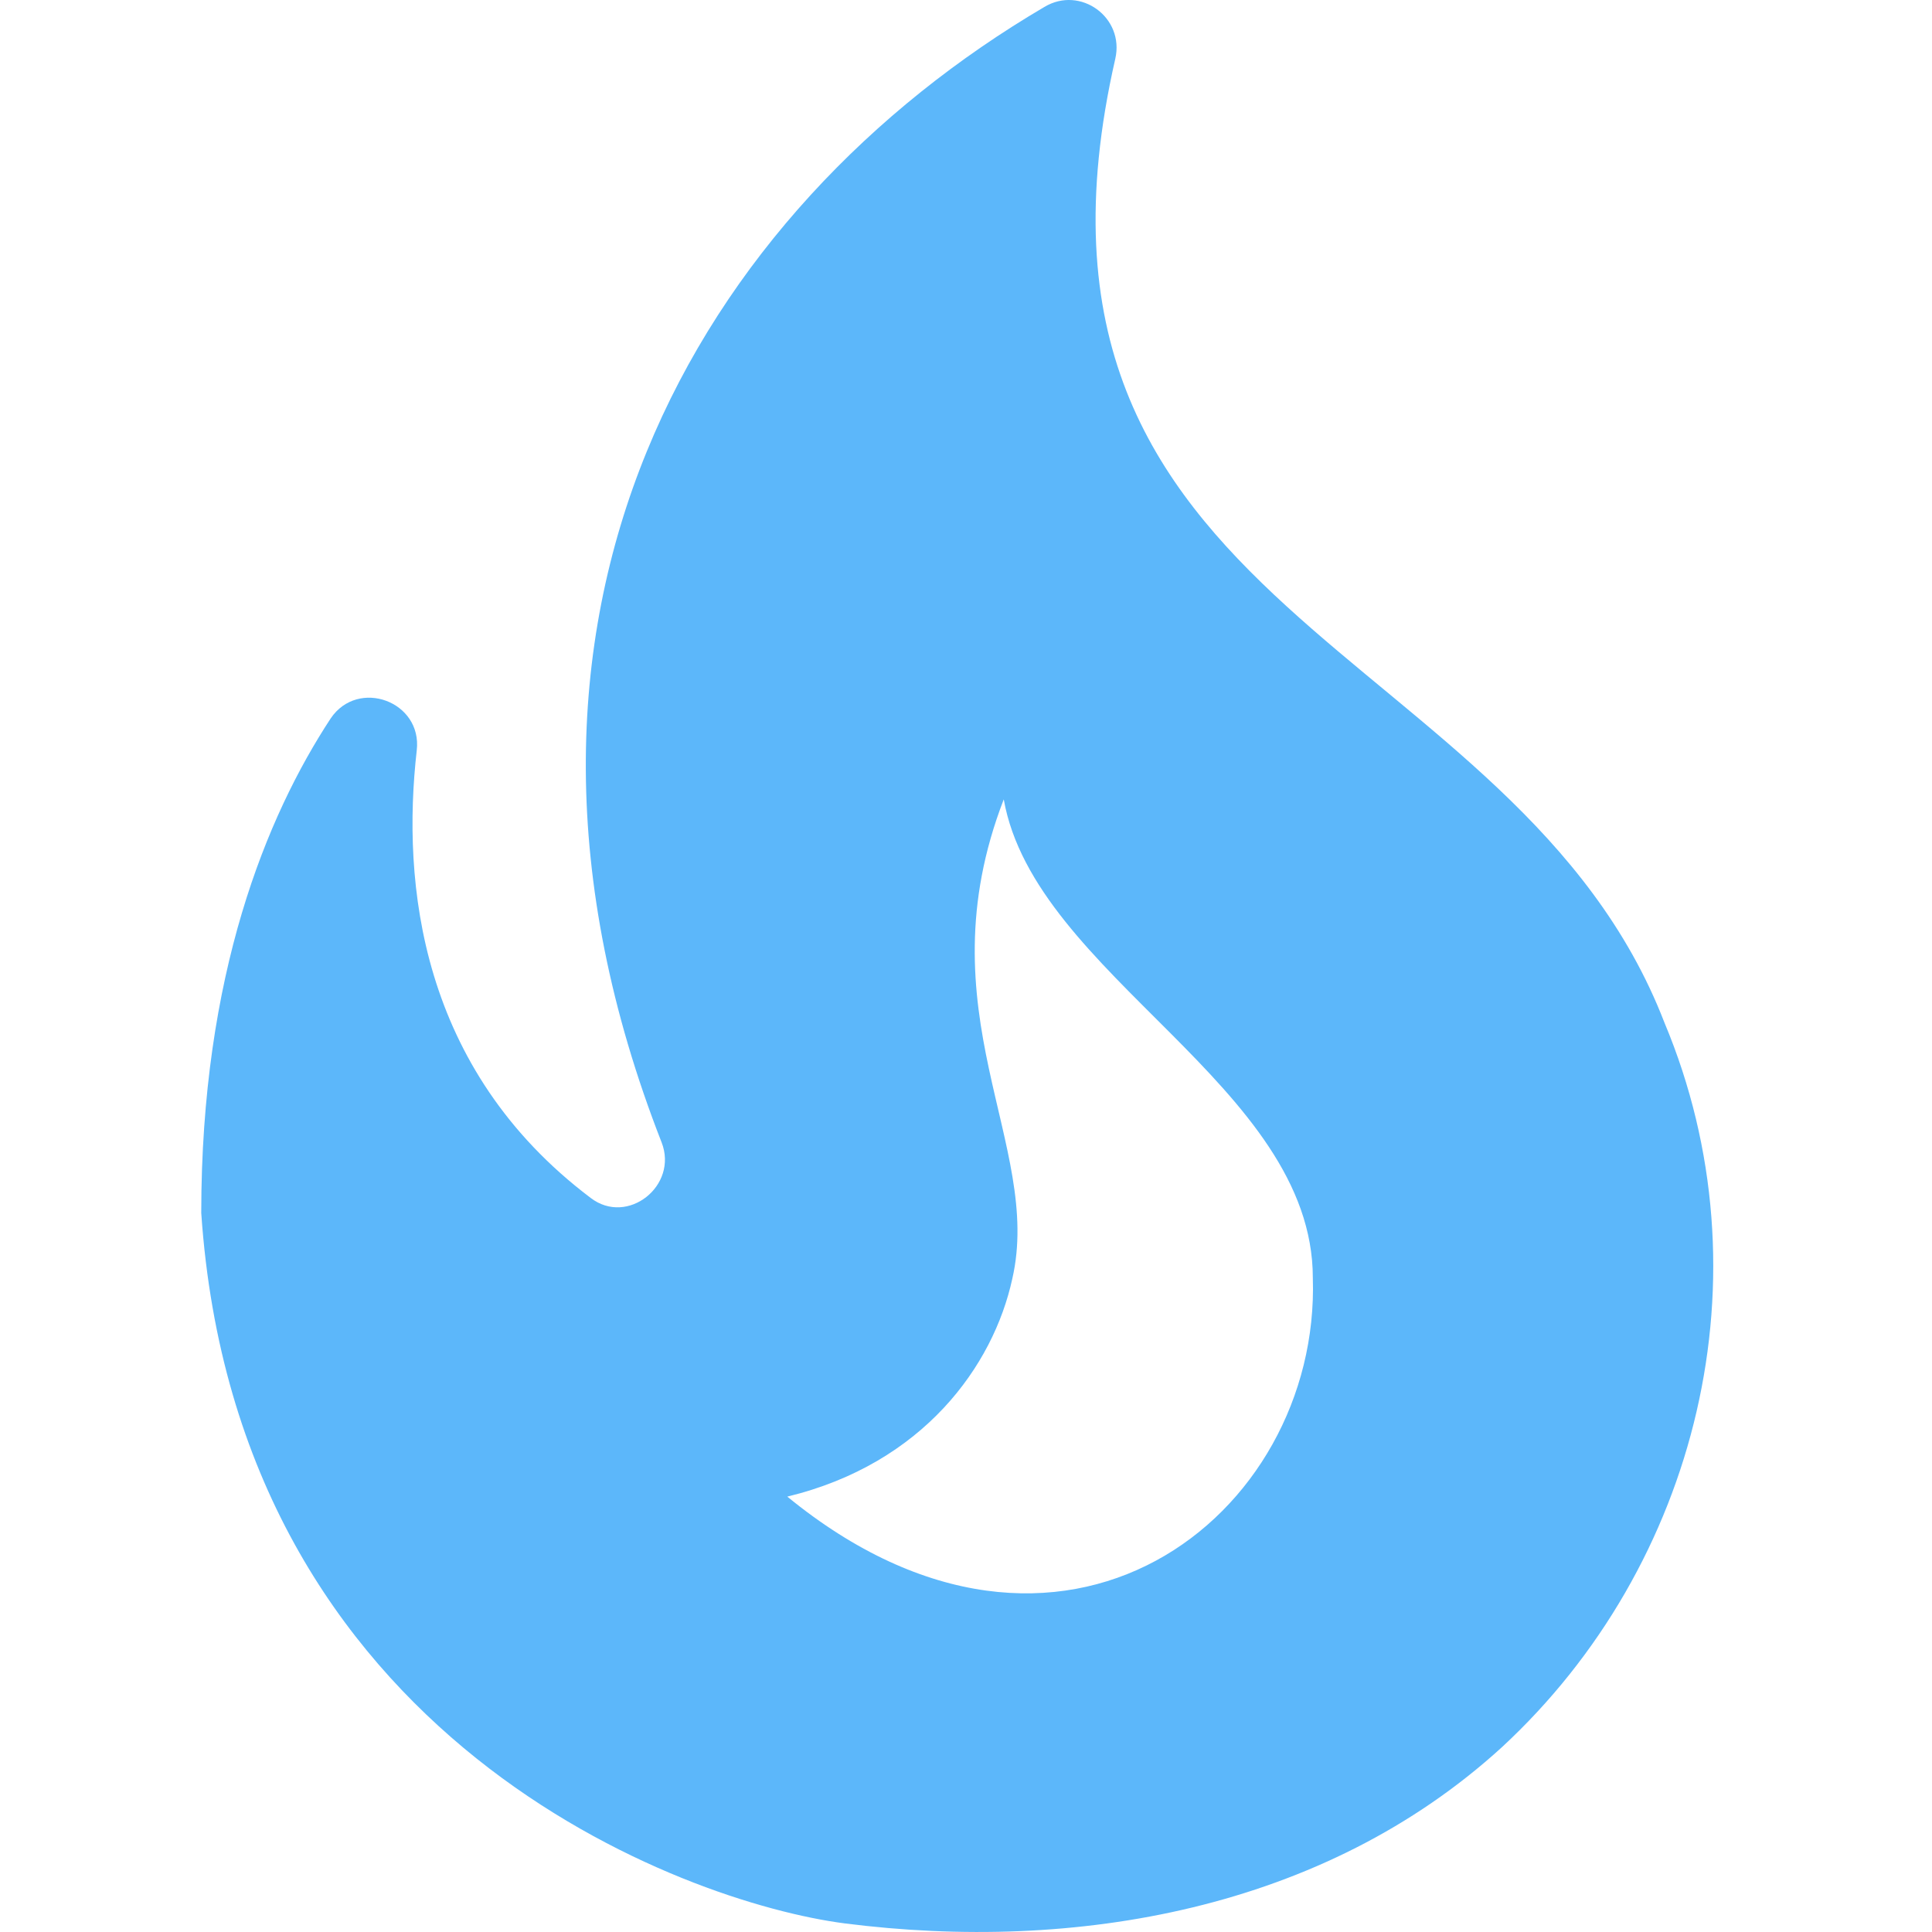 <svg width="48" height="48" viewBox="0 0 48 48" fill="none" xmlns="http://www.w3.org/2000/svg">
<path d="M41.353 25.408C37.666 15.857 24.538 15.342 27.709 1.461C27.944 0.431 26.84 -0.365 25.947 0.173C17.423 5.183 11.294 15.225 16.437 28.381C16.859 29.458 15.591 30.465 14.675 29.762C10.425 26.555 9.979 21.944 10.354 18.643C10.495 17.426 8.898 16.841 8.217 17.847C6.62 20.282 5 24.214 5 30.137C5.892 43.246 17 47.272 20.992 47.787C26.699 48.513 32.875 47.46 37.313 43.41C42.198 38.892 43.983 31.682 41.353 25.408V25.408ZM19.56 37.183C22.942 36.364 24.679 33.929 25.149 31.776C25.924 28.428 22.895 25.151 24.938 19.86C25.713 24.238 32.617 26.977 32.617 31.752C32.805 37.675 26.37 42.754 19.56 37.183V37.183Z" fill="#5CB7FA"/>
</svg>

